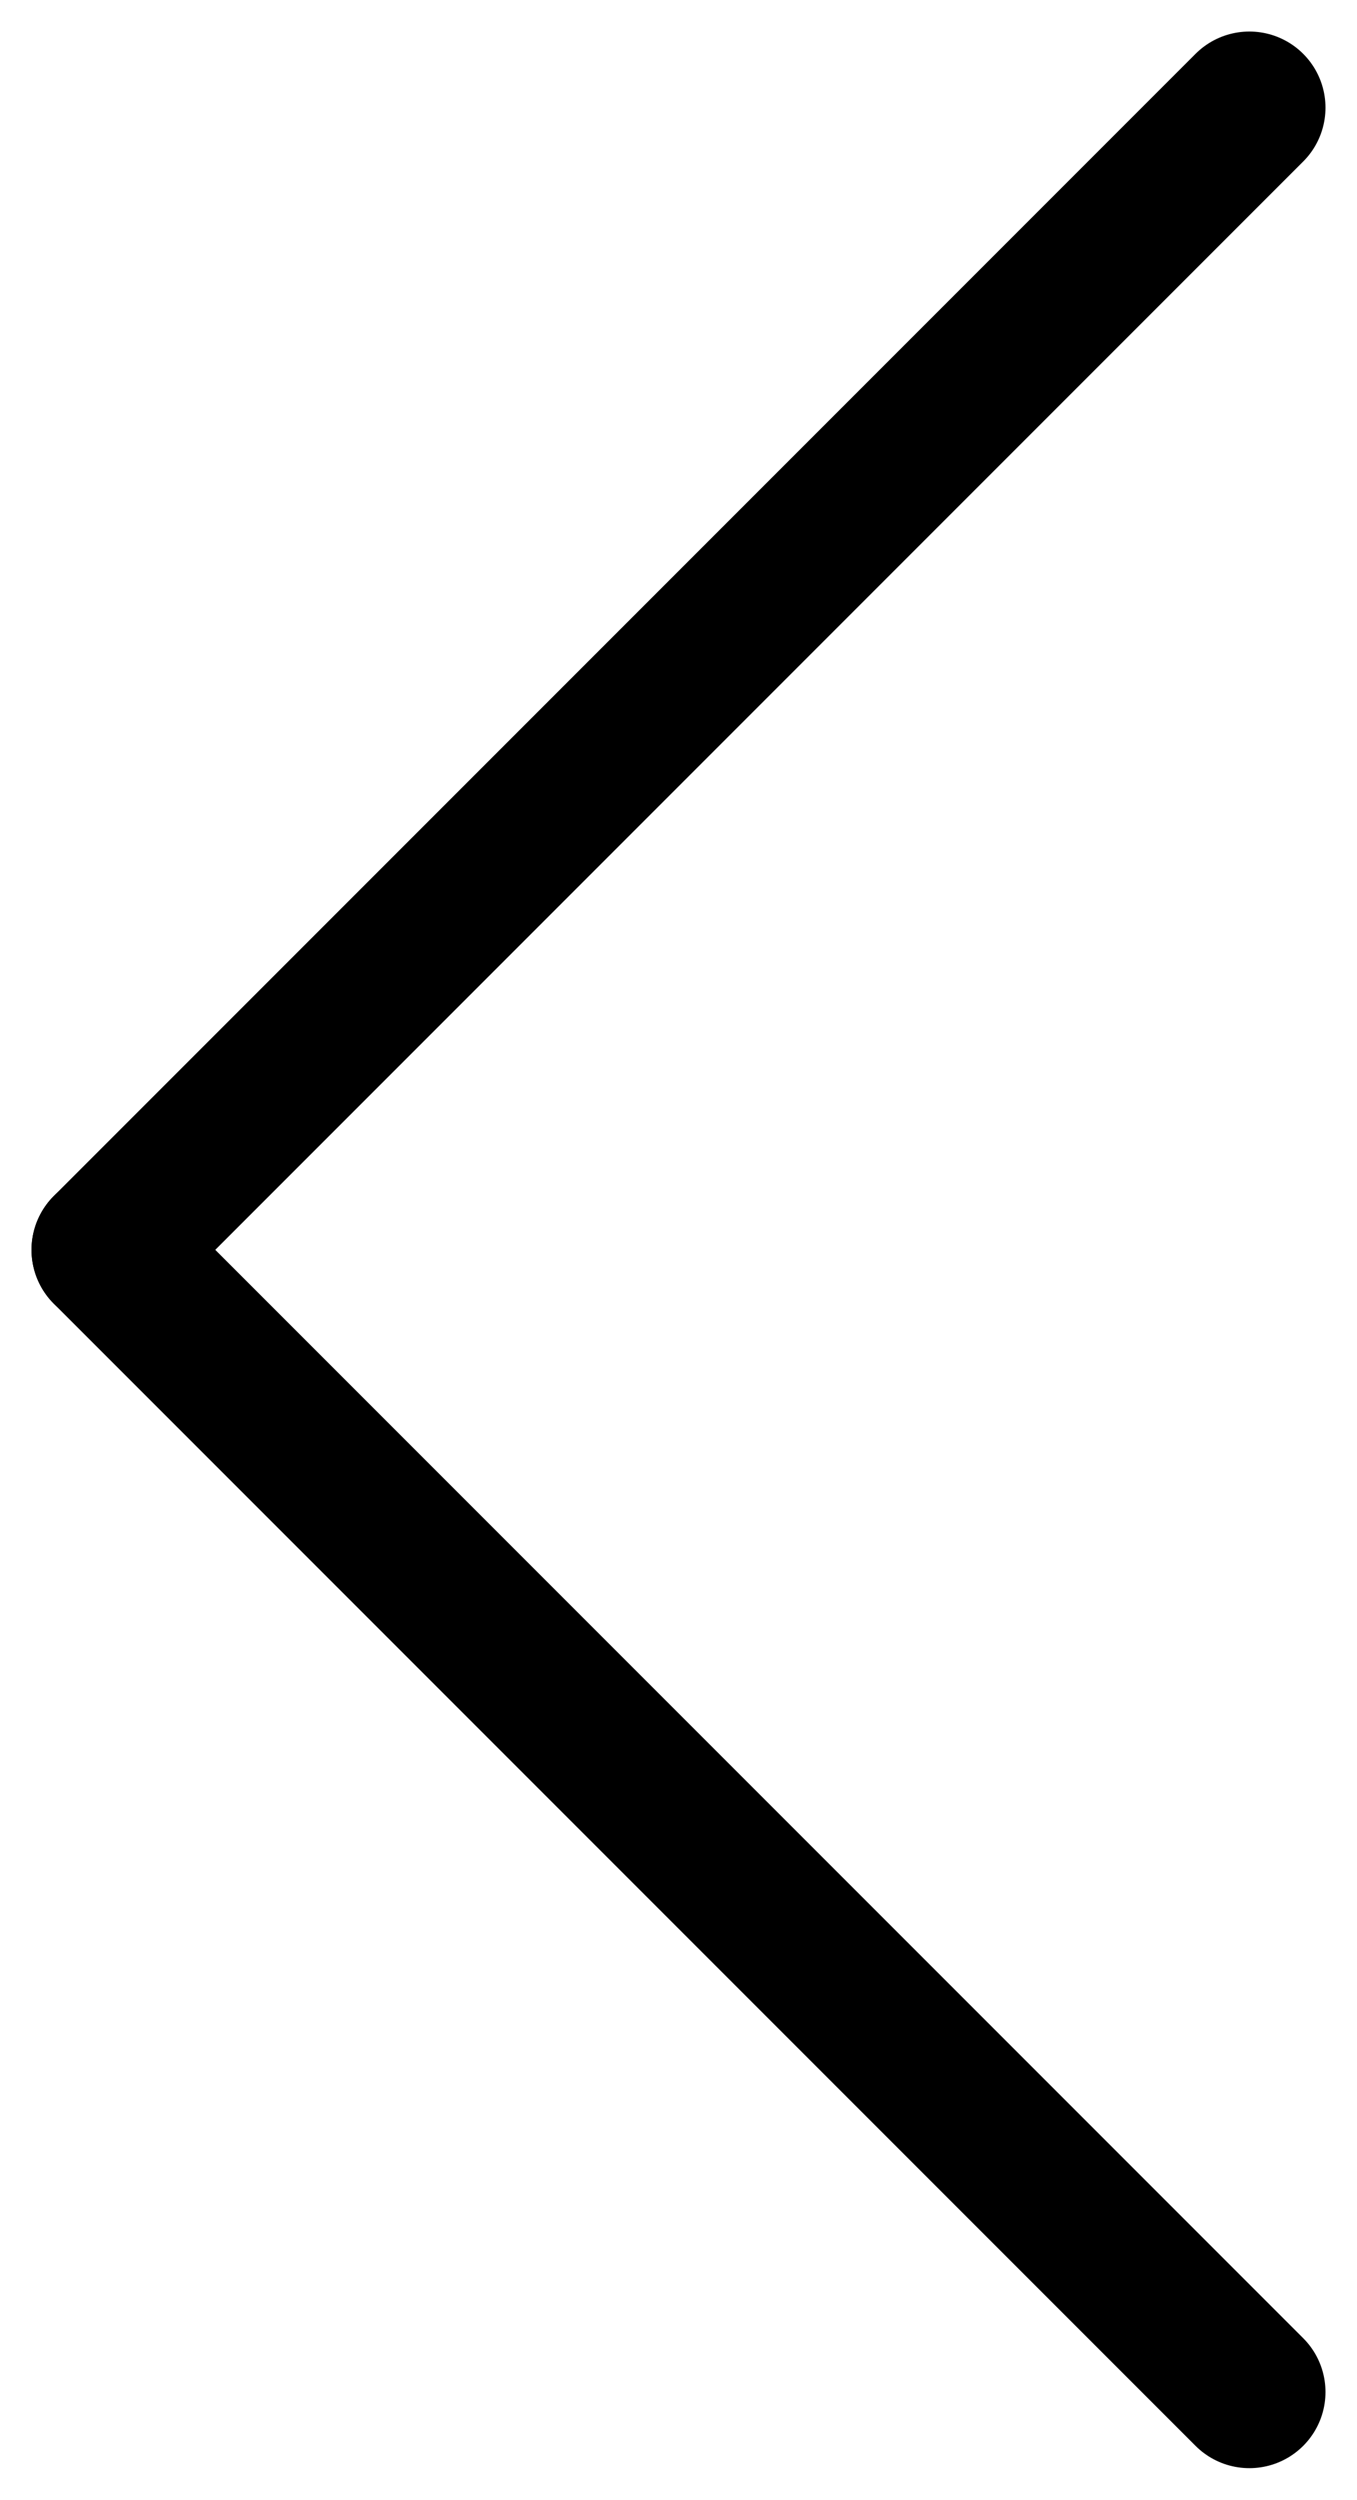 <svg xmlns="http://www.w3.org/2000/svg" width="17.828" height="32.829" viewBox="0 0 17.828 32.829">
  <g id="Group_211" data-name="Group 211" transform="translate(1426.914 3458.914) rotate(180)">
    <line id="Line_10" data-name="Line 10" x2="15" y2="15" transform="translate(1410.5 3427.5)" fill="none" stroke="#000" stroke-linecap="round" stroke-width="2"/>
    <line id="Line_11" data-name="Line 11" y1="15" x2="15" transform="translate(1410.5 3442.5)" fill="none" stroke="#000" stroke-linecap="round" stroke-width="2"/>
  </g>
</svg>
